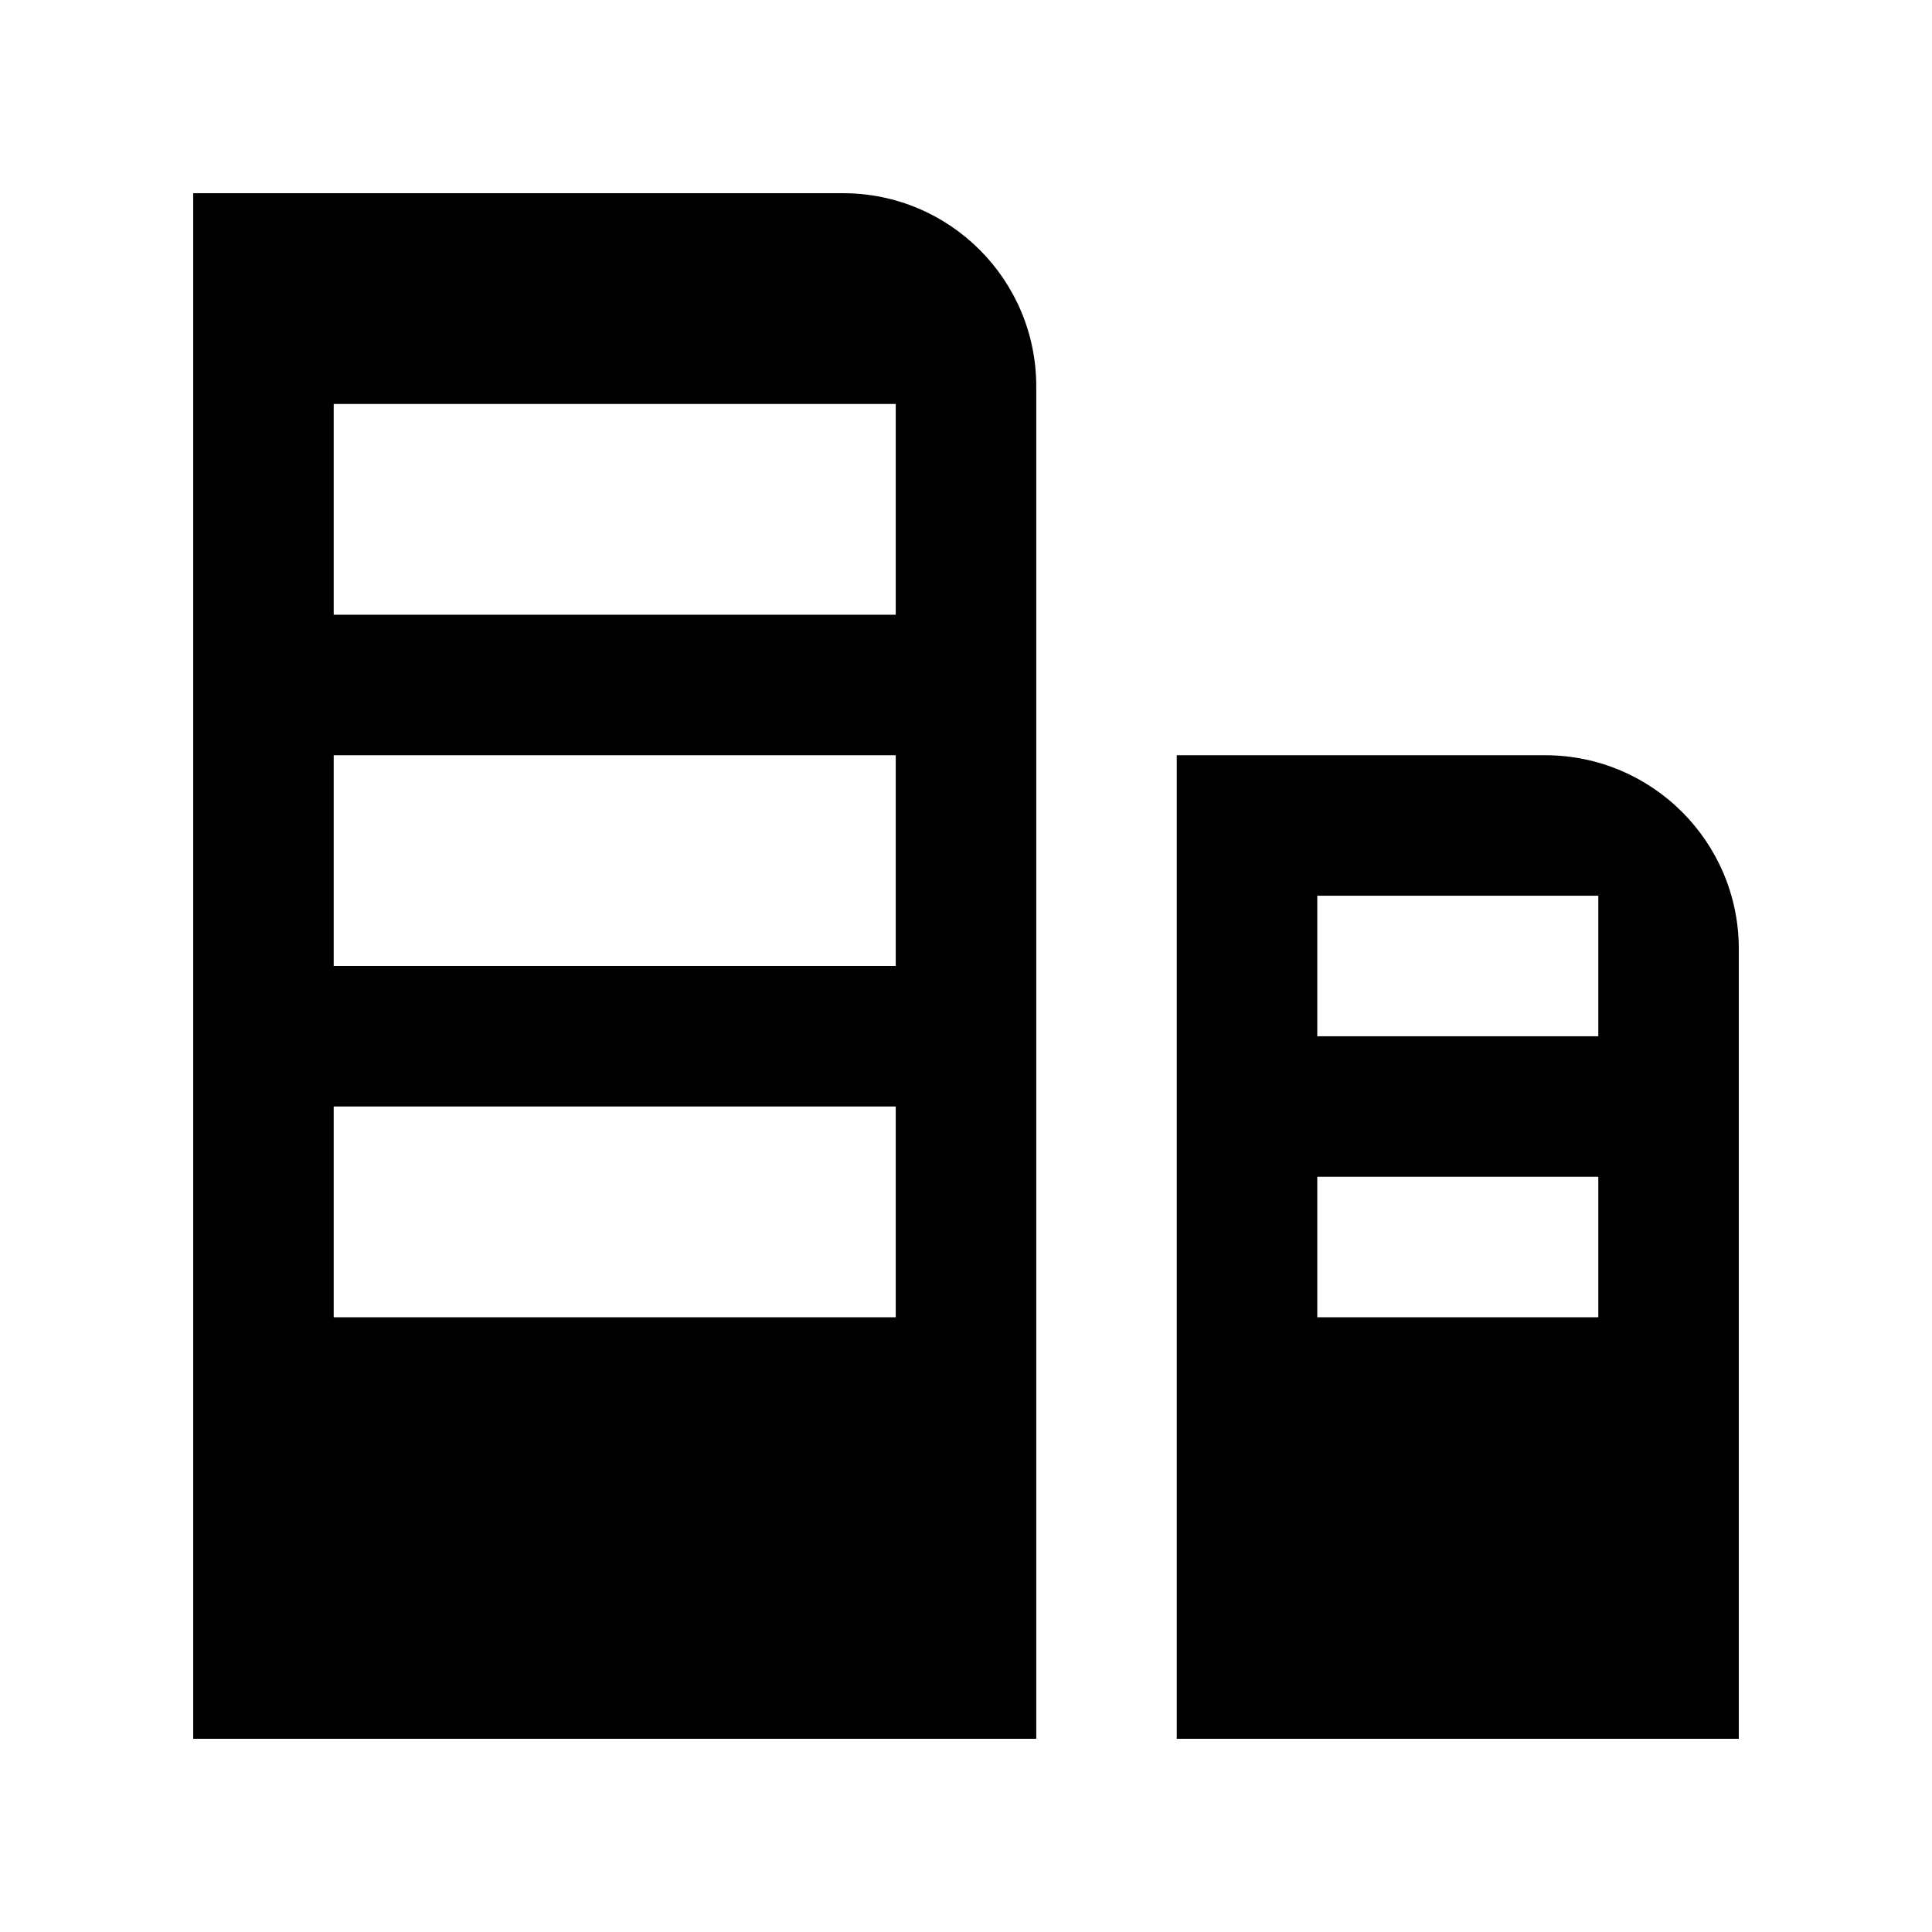 <svg xmlns="http://www.w3.org/2000/svg" viewBox="0 0 200 200" fill="currentColor"><path d="M87.27 20H20v160h87.273V40.002C107.273 28.956 98.317 20 87.27 20zm5.457 116.364H34.545v-21.818h58.182v21.818zm0-36.364H34.545V78.182h58.182V100zm0-36.364H34.545V41.818h58.182v21.818zm67.226 14.546h-38.135V180H180V98.229c0-11.072-8.975-20.047-20.047-20.047zm5.502 58.182h-29.091v-14.546h29.091v14.546zm0-29.091h-29.091V92.727h29.091v14.546z"/></svg>